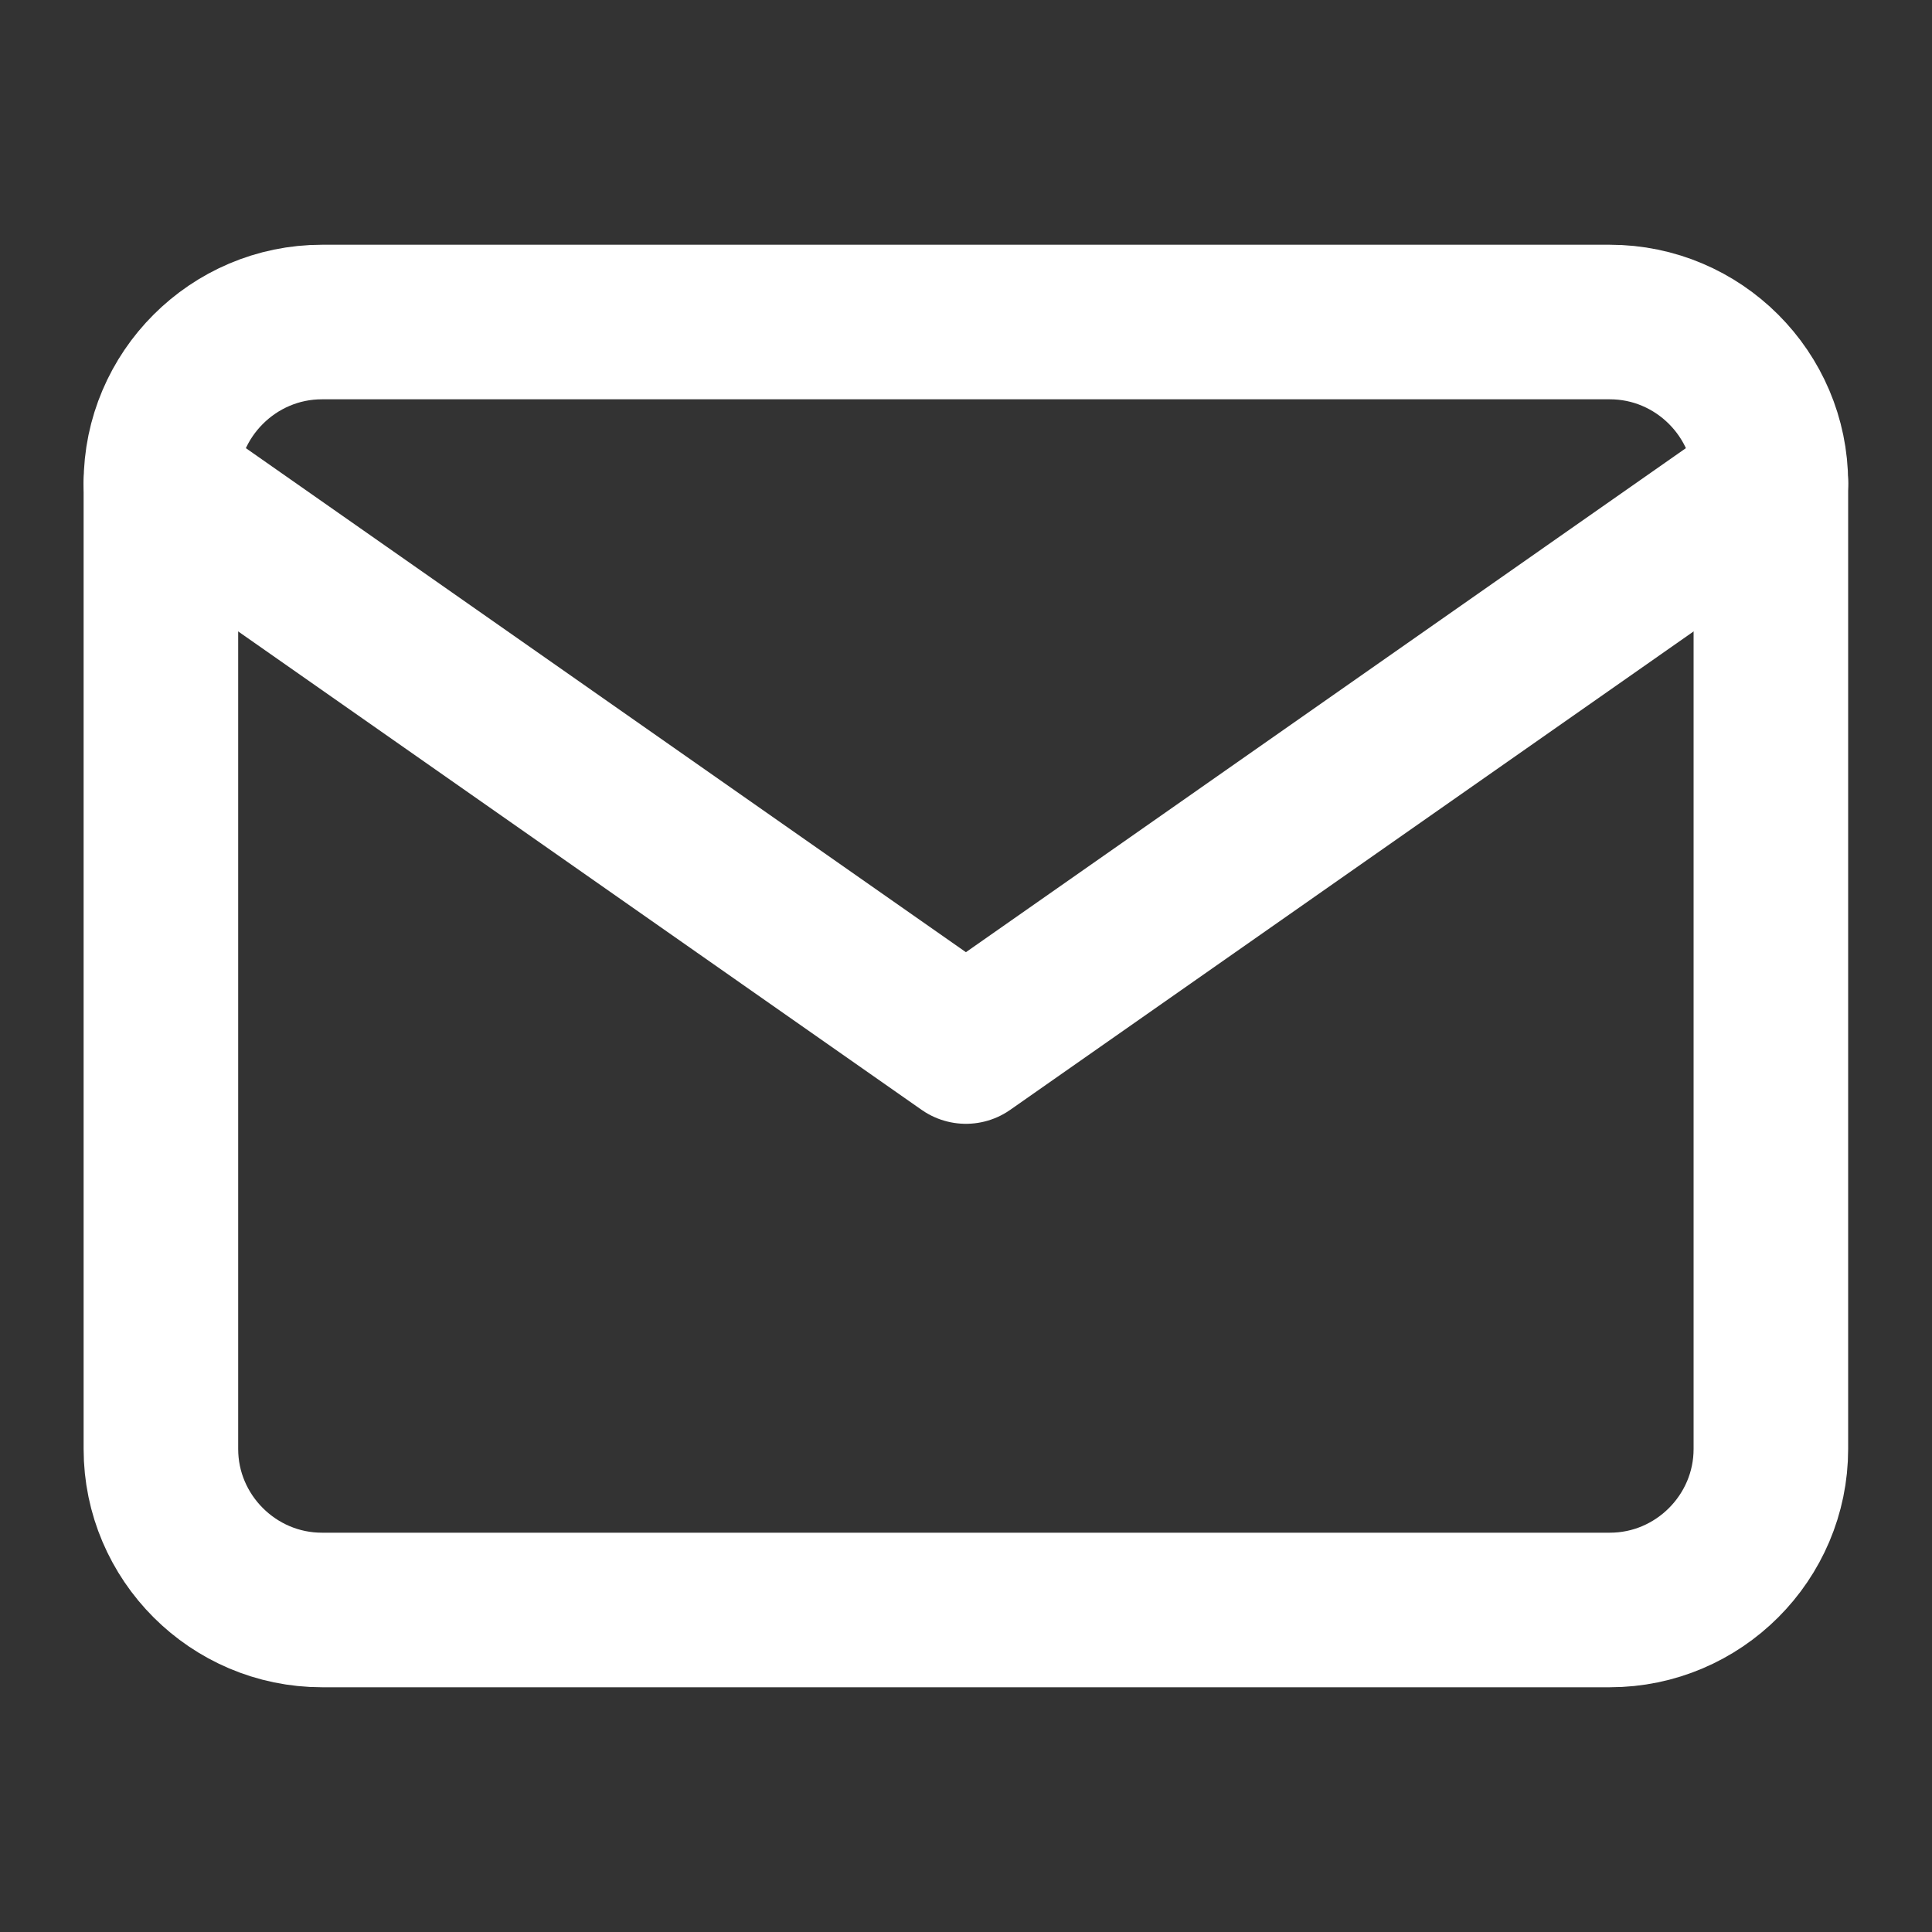 <svg width="25" height="25" viewBox="0 0 25 25" fill="none" xmlns="http://www.w3.org/2000/svg">
<rect x="0" y="0" width="25" height="25" fill="#333333" stroke="none"/>
<path d="M4.165 4.167H20.832C21.978 4.167 22.915 5.104 22.915 6.25V18.75C22.915 19.896 21.978 20.833 20.832 20.833H4.165C3.02 20.833 2.082 19.896 2.082 18.75V6.25C2.082 5.104 3.02 4.167 4.165 4.167Z" stroke="white" stroke-width="2" stroke-linecap="round" stroke-linejoin="round"/>
<path d="M22.915 6.25L12.499 13.542L2.082 6.25" stroke="white" stroke-width="2" stroke-linecap="round" stroke-linejoin="round"/>
</svg>
